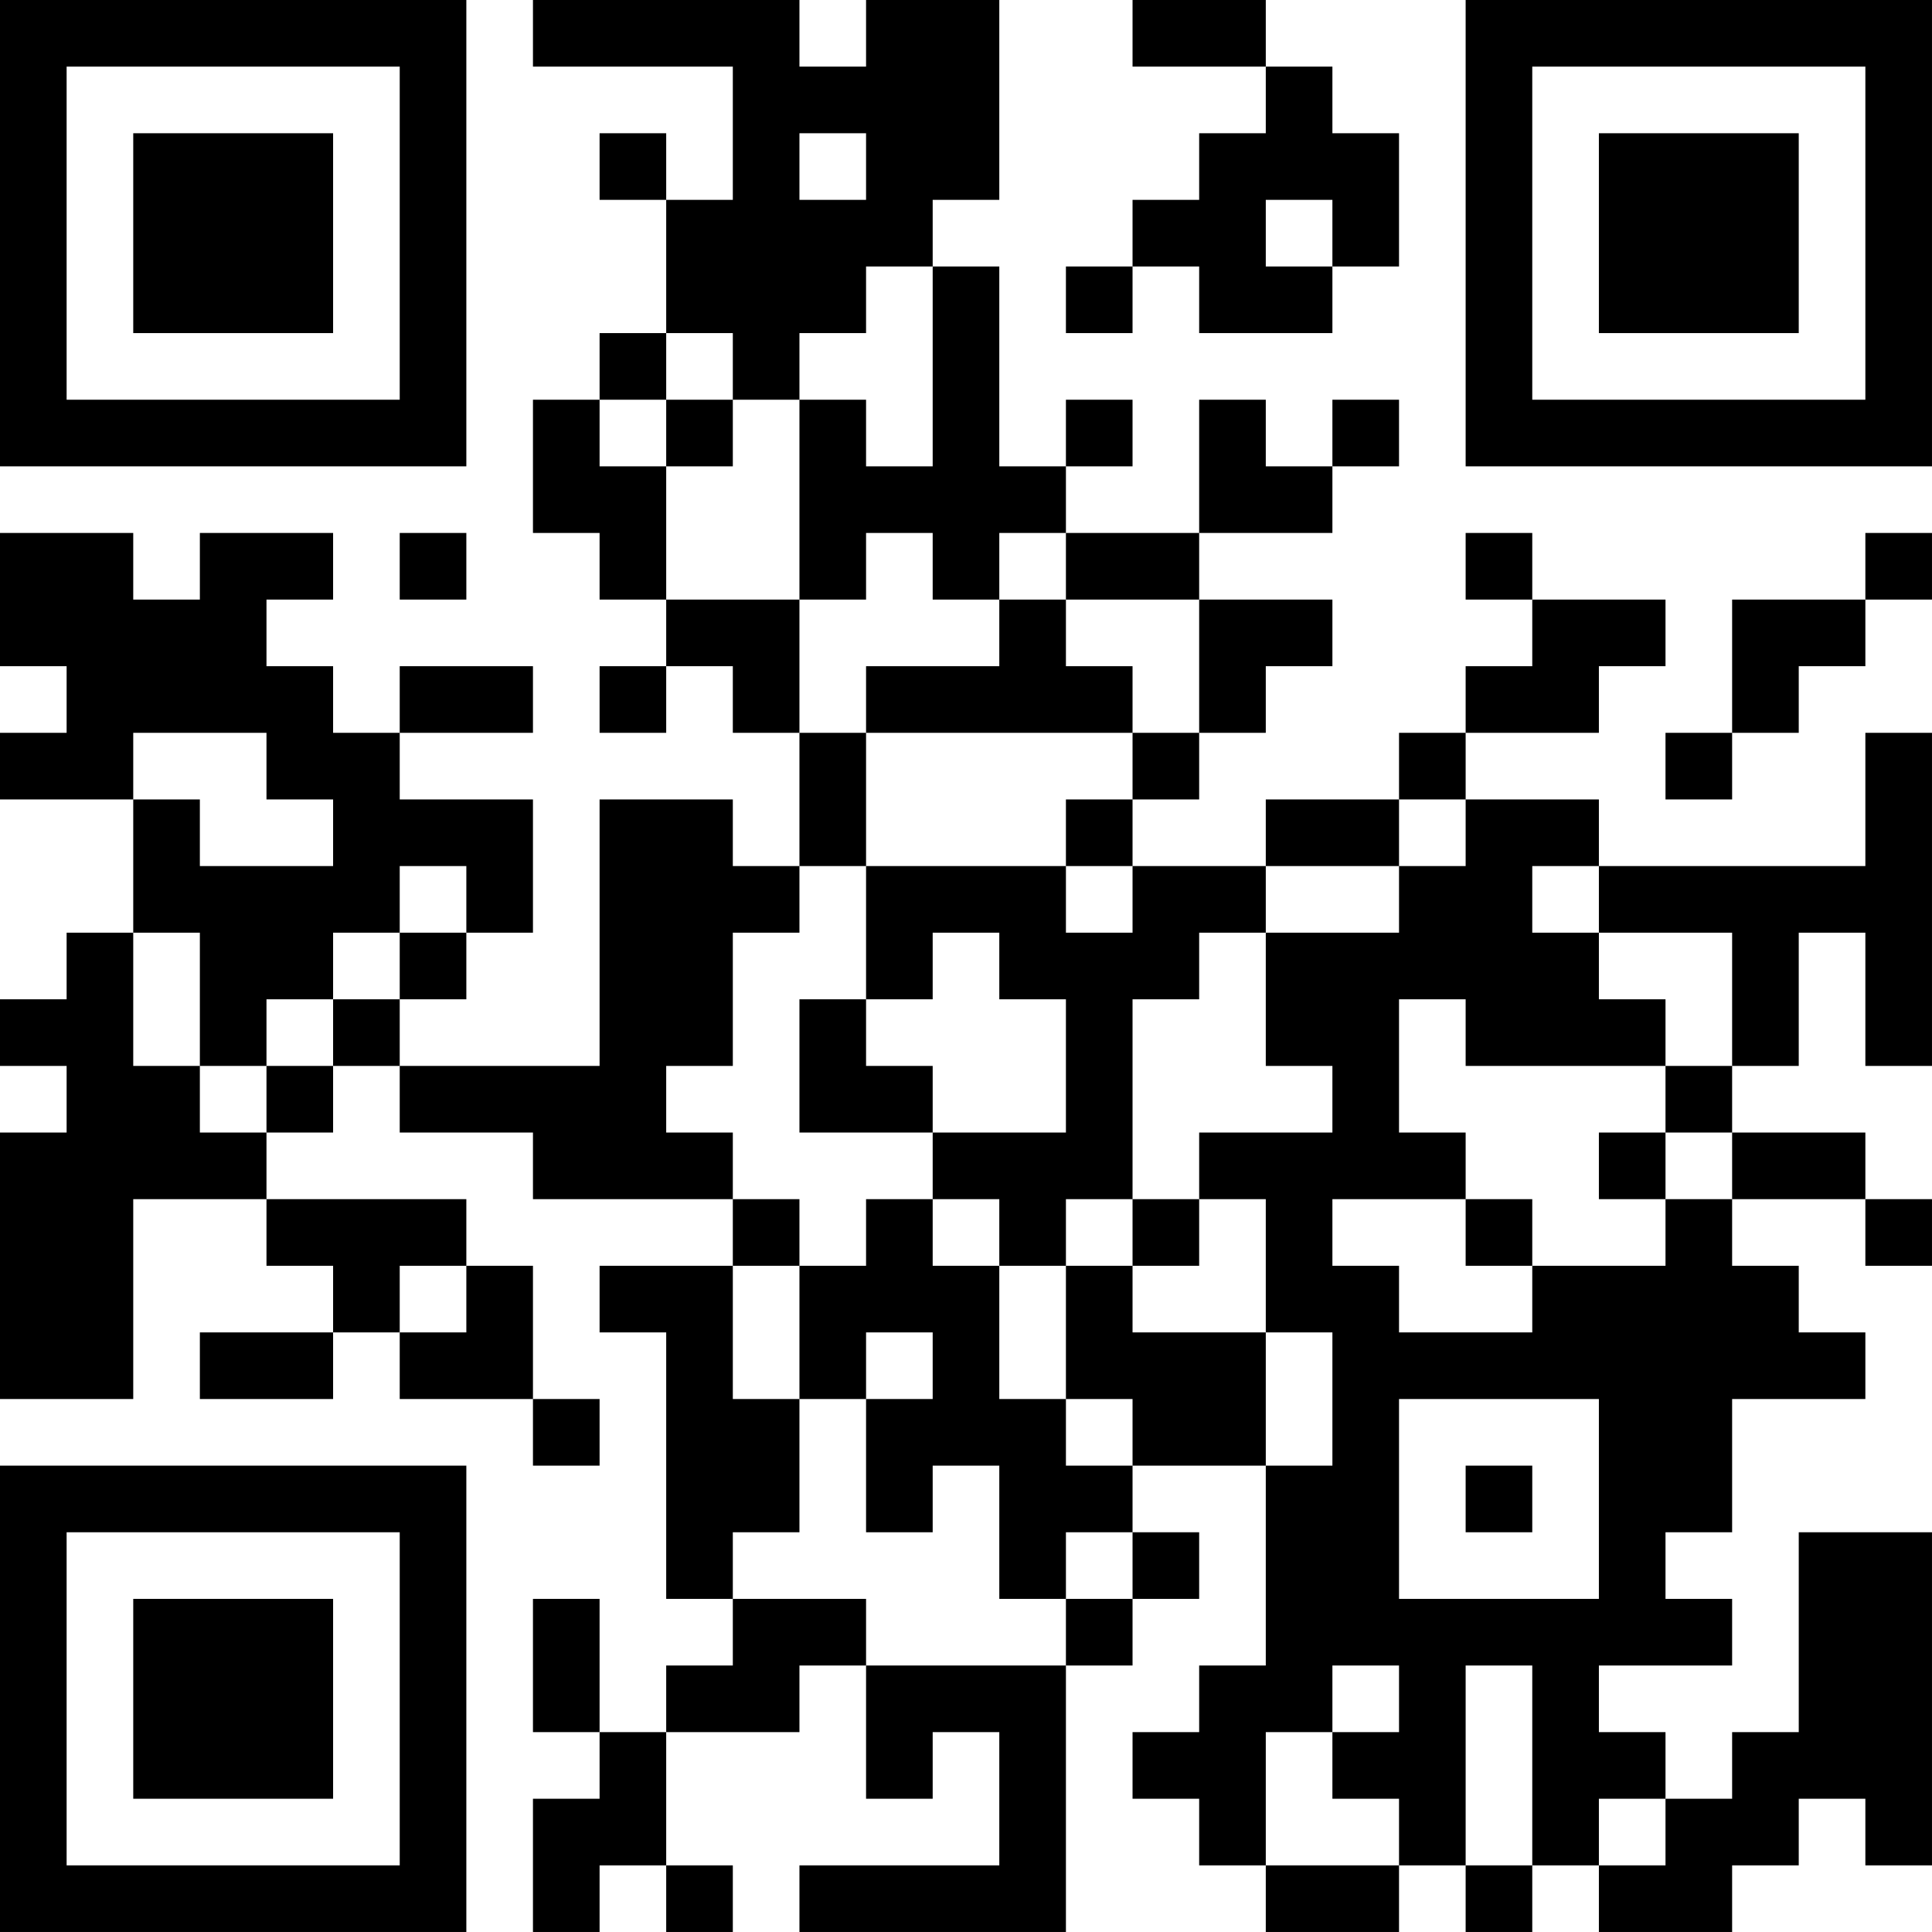 <?xml version="1.0" encoding="UTF-8"?>
<svg xmlns="http://www.w3.org/2000/svg" version="1.1" width="400" height="400" viewBox="0 0 400 400"><rect x="0" y="0" width="400" height="400" fill="#ffffff"/><g transform="scale(13.793)"><g transform="translate(0,0)"><path fill-rule="evenodd" d="M8 0L8 1L11 1L11 3L10 3L10 2L9 2L9 3L10 3L10 5L9 5L9 6L8 6L8 8L9 8L9 9L10 9L10 10L9 10L9 11L10 11L10 10L11 10L11 11L12 11L12 13L11 13L11 12L9 12L9 16L6 16L6 15L7 15L7 14L8 14L8 12L6 12L6 11L8 11L8 10L6 10L6 11L5 11L5 10L4 10L4 9L5 9L5 8L3 8L3 9L2 9L2 8L0 8L0 10L1 10L1 11L0 11L0 12L2 12L2 14L1 14L1 15L0 15L0 16L1 16L1 17L0 17L0 21L2 21L2 18L4 18L4 19L5 19L5 20L3 20L3 21L5 21L5 20L6 20L6 21L8 21L8 22L9 22L9 21L8 21L8 19L7 19L7 18L4 18L4 17L5 17L5 16L6 16L6 17L8 17L8 18L11 18L11 19L9 19L9 20L10 20L10 24L11 24L11 25L10 25L10 26L9 26L9 24L8 24L8 26L9 26L9 27L8 27L8 29L9 29L9 28L10 28L10 29L11 29L11 28L10 28L10 26L12 26L12 25L13 25L13 27L14 27L14 26L15 26L15 28L12 28L12 29L16 29L16 25L17 25L17 24L18 24L18 23L17 23L17 22L19 22L19 25L18 25L18 26L17 26L17 27L18 27L18 28L19 28L19 29L21 29L21 28L22 28L22 29L23 29L23 28L24 28L24 29L26 29L26 28L27 28L27 27L28 27L28 28L29 28L29 23L27 23L27 26L26 26L26 27L25 27L25 26L24 26L24 25L26 25L26 24L25 24L25 23L26 23L26 21L28 21L28 20L27 20L27 19L26 19L26 18L28 18L28 19L29 19L29 18L28 18L28 17L26 17L26 16L27 16L27 14L28 14L28 16L29 16L29 11L28 11L28 13L24 13L24 12L22 12L22 11L24 11L24 10L25 10L25 9L23 9L23 8L22 8L22 9L23 9L23 10L22 10L22 11L21 11L21 12L19 12L19 13L17 13L17 12L18 12L18 11L19 11L19 10L20 10L20 9L18 9L18 8L20 8L20 7L21 7L21 6L20 6L20 7L19 7L19 6L18 6L18 8L16 8L16 7L17 7L17 6L16 6L16 7L15 7L15 4L14 4L14 3L15 3L15 0L13 0L13 1L12 1L12 0ZM17 0L17 1L19 1L19 2L18 2L18 3L17 3L17 4L16 4L16 5L17 5L17 4L18 4L18 5L20 5L20 4L21 4L21 2L20 2L20 1L19 1L19 0ZM12 2L12 3L13 3L13 2ZM19 3L19 4L20 4L20 3ZM13 4L13 5L12 5L12 6L11 6L11 5L10 5L10 6L9 6L9 7L10 7L10 9L12 9L12 11L13 11L13 13L12 13L12 14L11 14L11 16L10 16L10 17L11 17L11 18L12 18L12 19L11 19L11 21L12 21L12 23L11 23L11 24L13 24L13 25L16 25L16 24L17 24L17 23L16 23L16 24L15 24L15 22L14 22L14 23L13 23L13 21L14 21L14 20L13 20L13 21L12 21L12 19L13 19L13 18L14 18L14 19L15 19L15 21L16 21L16 22L17 22L17 21L16 21L16 19L17 19L17 20L19 20L19 22L20 22L20 20L19 20L19 18L18 18L18 17L20 17L20 16L19 16L19 14L21 14L21 13L22 13L22 12L21 12L21 13L19 13L19 14L18 14L18 15L17 15L17 18L16 18L16 19L15 19L15 18L14 18L14 17L16 17L16 15L15 15L15 14L14 14L14 15L13 15L13 13L16 13L16 14L17 14L17 13L16 13L16 12L17 12L17 11L18 11L18 9L16 9L16 8L15 8L15 9L14 9L14 8L13 8L13 9L12 9L12 6L13 6L13 7L14 7L14 4ZM10 6L10 7L11 7L11 6ZM6 8L6 9L7 9L7 8ZM28 8L28 9L26 9L26 11L25 11L25 12L26 12L26 11L27 11L27 10L28 10L28 9L29 9L29 8ZM15 9L15 10L13 10L13 11L17 11L17 10L16 10L16 9ZM2 11L2 12L3 12L3 13L5 13L5 12L4 12L4 11ZM6 13L6 14L5 14L5 15L4 15L4 16L3 16L3 14L2 14L2 16L3 16L3 17L4 17L4 16L5 16L5 15L6 15L6 14L7 14L7 13ZM23 13L23 14L24 14L24 15L25 15L25 16L22 16L22 15L21 15L21 17L22 17L22 18L20 18L20 19L21 19L21 20L23 20L23 19L25 19L25 18L26 18L26 17L25 17L25 16L26 16L26 14L24 14L24 13ZM12 15L12 17L14 17L14 16L13 16L13 15ZM24 17L24 18L25 18L25 17ZM17 18L17 19L18 19L18 18ZM22 18L22 19L23 19L23 18ZM6 19L6 20L7 20L7 19ZM21 21L21 24L24 24L24 21ZM22 22L22 23L23 23L23 22ZM20 25L20 26L19 26L19 28L21 28L21 27L20 27L20 26L21 26L21 25ZM22 25L22 28L23 28L23 25ZM24 27L24 28L25 28L25 27ZM0 0L0 7L7 7L7 0ZM1 1L1 6L6 6L6 1ZM2 2L2 5L5 5L5 2ZM22 0L22 7L29 7L29 0ZM23 1L23 6L28 6L28 1ZM24 2L24 5L27 5L27 2ZM0 22L0 29L7 29L7 22ZM1 23L1 28L6 28L6 23ZM2 24L2 27L5 27L5 24Z" fill="#000000"/></g></g></svg>
